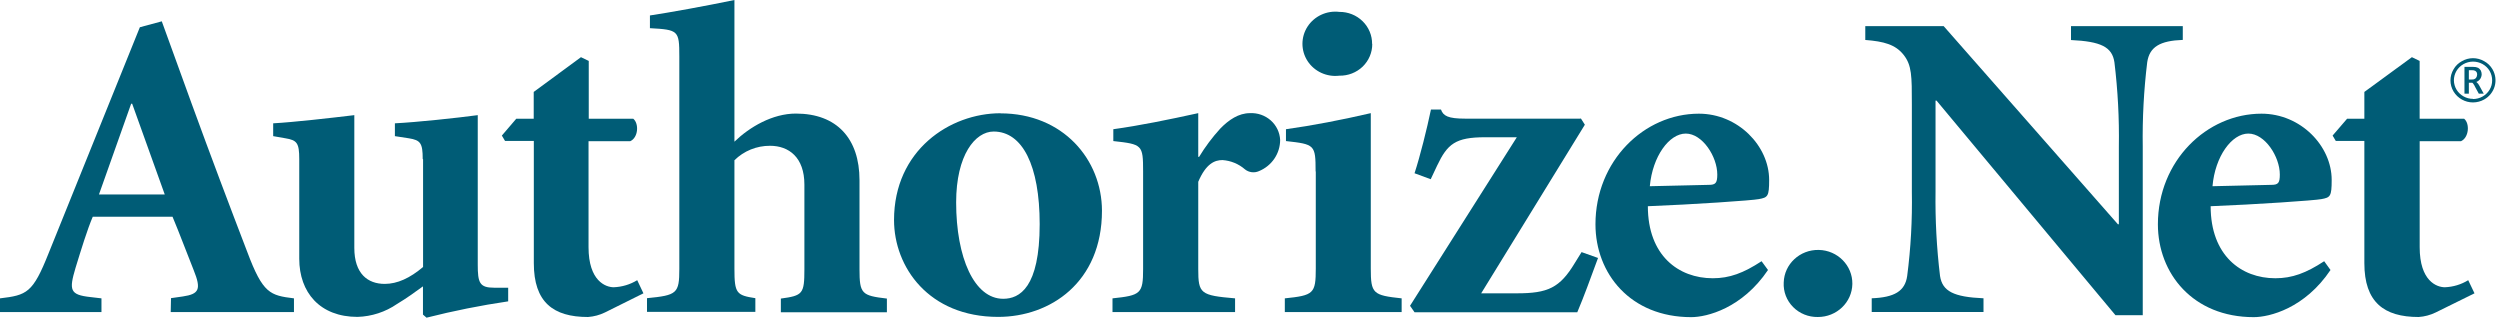 <?xml version="1.0" encoding="UTF-8"?>
<svg width="70px" height="9px" viewBox="0 0 70 9" version="1.1" xmlns="http://www.w3.org/2000/svg" xmlns:xlink="http://www.w3.org/1999/xlink">
    <!-- Generator: Sketch 57.1 (83088) - https://sketch.com -->
    <title>Authorize_Net [Converted]</title>
    <desc>Created with Sketch.</desc>
    <g id="Desktop-designs" stroke="none" stroke-width="1" fill="none" fill-rule="evenodd">
        <g id="Enterprise-software-11.1" transform="translate(-1053, -3883)" fill="#005C76" fill-rule="nonzero">
            <g id="tab-content" transform="translate(0, 3262)">
                <g id="integrations" transform="translate(159, 460)">
                    <g id="logos-right" transform="translate(881, 40)">
                        <g id="logo" transform="translate(8, 86)">
                            <g id="Authorize_Net-[Converted]" transform="translate(5, 35)">
                                <path d="M3.666,2.905 L3.701,2.905 L4.613,5.445 L2.771,5.445 L3.672,2.905 L3.666,2.905 Z M4.78,8.738 L8.231,8.738 L8.231,8.354 C7.563,8.271 7.361,8.222 6.925,7.058 C6.446,5.811 5.89,4.341 5.361,2.888 L4.53,0.597 L3.916,0.763 L1.359,7.096 C0.918,8.205 0.754,8.264 0,8.354 L0,8.738 L2.841,8.738 L2.841,8.354 L2.534,8.318 C1.953,8.255 1.93,8.124 2.114,7.503 C2.278,6.969 2.444,6.429 2.597,6.069 L4.831,6.069 C5.021,6.519 5.262,7.165 5.425,7.569 C5.638,8.098 5.579,8.233 5.118,8.301 L4.788,8.348 L4.78,8.738 Z" id="Shape"></path>
                                <path d="M11.836,4.455 C11.836,4.005 11.774,3.925 11.447,3.872 L11.057,3.812 L11.057,3.453 C11.688,3.421 12.784,3.303 13.377,3.224 L13.377,7.409 C13.377,7.918 13.427,8.056 13.837,8.056 L14.229,8.056 L14.229,8.438 C13.459,8.551 12.696,8.704 11.943,8.895 L11.843,8.809 L11.843,8.018 C11.605,8.19 11.393,8.346 11.116,8.512 C10.791,8.736 10.407,8.861 10.01,8.873 C8.959,8.873 8.379,8.19 8.379,7.244 L8.379,4.455 C8.379,4.005 8.317,3.925 7.992,3.872 L7.649,3.812 L7.649,3.453 C8.23,3.421 9.263,3.303 9.921,3.224 L9.921,6.941 C9.921,7.665 10.297,7.949 10.772,7.949 C11.126,7.949 11.478,7.787 11.846,7.476 L11.846,4.455" id="Path"></path>
                                <path d="M16.479,6.921 C16.479,7.866 16.957,8.043 17.185,8.043 C17.418,8.034 17.645,7.966 17.842,7.845 L18.016,8.213 L16.94,8.748 C16.791,8.821 16.629,8.864 16.464,8.876 C15.491,8.876 14.947,8.463 14.947,7.368 L14.947,3.946 L14.141,3.946 L14.052,3.796 L14.456,3.324 L14.944,3.324 L14.944,2.574 L16.267,1.601 L16.485,1.706 L16.485,3.325 L17.732,3.325 C17.896,3.461 17.873,3.853 17.646,3.954 L16.479,3.954 L16.479,6.928" id="Path"></path>
                                <path d="M20.564,3.967 C20.989,3.557 21.626,3.18 22.286,3.18 C23.432,3.18 24.066,3.882 24.066,5.043 L24.066,7.539 C24.066,8.229 24.129,8.277 24.833,8.36 L24.833,8.743 L21.864,8.743 L21.864,8.36 C22.478,8.277 22.523,8.229 22.523,7.539 L22.523,5.168 C22.523,4.405 22.087,4.082 21.562,4.082 C21.187,4.08 20.828,4.226 20.564,4.487 L20.564,7.529 C20.564,8.219 20.624,8.267 21.15,8.349 L21.15,8.733 L18.116,8.733 L18.116,8.349 C18.957,8.267 19.021,8.219 19.021,7.529 L19.021,1.583 C19.021,0.854 18.997,0.833 18.198,0.789 L18.198,0.433 C18.757,0.349 19.734,0.172 20.564,0 L20.564,3.967" id="Path"></path>
                                <path d="M26.772,5.668 C26.772,4.335 27.308,3.683 27.822,3.683 C28.628,3.683 29.111,4.632 29.111,6.276 C29.111,8.059 28.546,8.366 28.089,8.366 C27.279,8.366 26.772,7.216 26.772,5.665 L26.772,5.668 Z M28.012,3.171 C26.597,3.171 25.033,4.207 25.033,6.16 C25.033,7.478 26.004,8.873 27.949,8.873 C29.403,8.873 30.855,7.91 30.855,5.899 C30.852,4.47 29.767,3.174 28.012,3.174 L28.012,3.171 Z" id="Shape"></path>
                                <path d="M33.551,7.533 C33.551,8.222 33.611,8.271 34.582,8.354 L34.582,8.738 L31.15,8.738 L31.15,8.354 C31.942,8.271 32.007,8.222 32.007,7.533 L32.007,4.801 C32.007,4.051 31.984,4.04 31.173,3.95 L31.173,3.618 C31.91,3.516 32.708,3.353 33.551,3.168 L33.551,4.392 L33.575,4.392 C33.745,4.111 33.943,3.847 34.165,3.603 C34.406,3.354 34.684,3.168 34.998,3.168 C35.213,3.157 35.422,3.231 35.581,3.371 C35.74,3.512 35.834,3.709 35.844,3.918 C35.844,4.301 35.609,4.646 35.247,4.793 C35.118,4.849 34.968,4.829 34.859,4.742 C34.684,4.589 34.463,4.498 34.229,4.482 C34.016,4.482 33.769,4.577 33.551,5.09 L33.551,7.524" id="Path"></path>
                                <path d="M36.837,4.801 C36.837,4.051 36.814,4.04 36.007,3.95 L36.007,3.618 C36.748,3.516 37.585,3.353 38.382,3.168 L38.382,7.518 C38.382,8.222 38.443,8.268 39.246,8.354 L39.246,8.738 L35.975,8.738 L35.975,8.354 C36.782,8.271 36.842,8.222 36.842,7.518 L36.842,4.801 L36.837,4.801 Z M38.423,1.23 C38.425,1.468 38.328,1.697 38.155,1.865 C37.981,2.032 37.746,2.124 37.502,2.119 C37.149,2.162 36.802,2.002 36.611,1.708 C36.421,1.414 36.421,1.039 36.611,0.745 C36.802,0.451 37.149,0.29 37.502,0.333 C37.746,0.331 37.981,0.425 38.153,0.594 C38.325,0.762 38.421,0.992 38.419,1.23 L38.423,1.23 Z" id="Shape"></path>
                                <path d="M44.264,3.315 L44.376,3.492 L41.473,8.213 L42.471,8.213 C43.339,8.213 43.676,8.062 44.098,7.359 L44.284,7.059 L44.745,7.223 C44.519,7.836 44.355,8.292 44.164,8.743 L39.607,8.743 L39.481,8.562 L42.471,3.843 L41.584,3.843 C40.752,3.843 40.528,4.03 40.239,4.638 L40.06,5.018 L39.607,4.851 C39.76,4.385 39.955,3.604 40.067,3.066 L40.347,3.066 C40.41,3.246 40.546,3.322 41.027,3.322 L44.25,3.322" id="Path"></path>
                                <path d="M46.195,5.214 C46.271,4.377 46.737,3.74 47.202,3.74 C47.668,3.74 48.084,4.386 48.084,4.886 C48.084,5.124 48.036,5.176 47.849,5.176 L46.195,5.214 L46.195,5.214 Z M49.324,7.314 C48.816,7.647 48.426,7.791 47.959,7.791 C46.998,7.791 46.14,7.155 46.14,5.774 C47.393,5.726 49.072,5.612 49.247,5.575 C49.499,5.529 49.536,5.5 49.536,5.038 C49.536,4.086 48.664,3.183 47.569,3.183 C46.034,3.183 44.673,4.505 44.673,6.28 C44.673,7.662 45.652,8.88 47.354,8.88 C47.793,8.88 48.78,8.633 49.504,7.56 L49.324,7.314 Z" id="Shape"></path>
                                <path d="M49.944,7.911 C49.958,7.395 50.396,6.987 50.925,6.998 C51.453,7.008 51.873,7.434 51.866,7.95 C51.858,8.466 51.426,8.879 50.897,8.876 C50.637,8.88 50.386,8.779 50.206,8.596 C50.025,8.413 49.93,8.165 49.944,7.911" id="Path"></path>
                                <path d="M60,8.826 L59.233,8.826 L54.222,2.816 L54.195,2.816 L54.195,5.365 C54.184,6.155 54.226,6.944 54.321,7.728 C54.387,8.155 54.701,8.316 55.538,8.352 L55.538,8.736 L52.408,8.736 L52.408,8.352 C53.04,8.328 53.341,8.155 53.401,7.728 C53.503,6.945 53.546,6.155 53.532,5.365 L53.532,2.917 C53.532,2.133 53.532,1.829 53.303,1.538 C53.074,1.246 52.747,1.159 52.228,1.119 L52.228,0.731 L54.422,0.731 L59.302,6.28 L59.328,6.28 L59.328,4.106 C59.341,3.317 59.299,2.529 59.204,1.746 C59.141,1.312 58.823,1.161 57.988,1.121 L57.988,0.732 L61.118,0.732 L61.118,1.117 C60.484,1.14 60.186,1.31 60.122,1.743 C60.027,2.526 59.985,3.314 59.997,4.103 L59.997,8.82" id="Path"></path>
                                <path d="M61.95,5.214 C62.022,4.377 62.49,3.74 62.954,3.74 C63.418,3.74 63.835,4.386 63.835,4.886 C63.835,5.124 63.791,5.176 63.596,5.176 L61.95,5.214 L61.95,5.214 Z M65.077,7.314 C64.569,7.647 64.18,7.791 63.709,7.791 C62.754,7.791 61.898,7.155 61.898,5.774 C63.144,5.726 64.824,5.612 65,5.575 C65.25,5.529 65.287,5.5 65.287,5.038 C65.287,4.086 64.42,3.183 63.322,3.183 C61.787,3.183 60.421,4.505 60.421,6.28 C60.421,7.662 61.407,8.88 63.104,8.88 C63.548,8.88 64.534,8.633 65.254,7.56 L65.077,7.314 Z" id="Shape"></path>
                                <path d="M67.751,6.921 C67.751,7.866 68.225,8.043 68.457,8.043 C68.689,8.034 68.914,7.966 69.11,7.845 L69.286,8.213 L68.201,8.748 C68.052,8.821 67.889,8.865 67.722,8.876 C66.753,8.876 66.202,8.463 66.202,7.368 L66.202,3.946 L65.402,3.946 L65.313,3.796 L65.719,3.324 L66.202,3.324 L66.202,2.574 L67.533,1.601 L67.75,1.706 L67.75,3.325 L68.996,3.325 C69.16,3.461 69.131,3.853 68.907,3.954 L67.751,3.954 L67.751,6.928" id="Path"></path>
                                <path d="M69.242,2.868 C69.134,2.868 69.028,2.84 68.935,2.788 C68.838,2.735 68.757,2.657 68.7,2.563 C68.584,2.371 68.584,2.132 68.7,1.94 C68.754,1.844 68.835,1.766 68.933,1.713 C69.026,1.659 69.132,1.63 69.24,1.629 C69.351,1.628 69.461,1.658 69.556,1.713 C69.654,1.766 69.735,1.844 69.79,1.94 C69.874,2.083 69.896,2.253 69.852,2.412 C69.808,2.571 69.7,2.707 69.553,2.788 C69.459,2.84 69.354,2.867 69.246,2.868 L69.242,2.868 Z M69.246,2.773 C69.435,2.772 69.61,2.675 69.707,2.515 C69.756,2.435 69.781,2.343 69.78,2.25 C69.78,2.158 69.756,2.067 69.71,1.986 C69.663,1.906 69.594,1.84 69.512,1.794 C69.429,1.748 69.336,1.725 69.242,1.725 C69.052,1.727 68.877,1.826 68.781,1.986 C68.734,2.066 68.709,2.157 68.709,2.25 C68.711,2.437 68.815,2.609 68.982,2.7 C69.061,2.745 69.151,2.768 69.242,2.768 L69.246,2.773 Z M69.128,2.623 L69.005,2.623 L69.005,1.873 L69.251,1.873 C69.298,1.871 69.345,1.88 69.388,1.899 C69.418,1.917 69.444,1.942 69.461,1.972 C69.477,2.005 69.486,2.041 69.487,2.078 C69.486,2.122 69.474,2.165 69.45,2.204 C69.424,2.245 69.384,2.276 69.338,2.295 C69.375,2.324 69.404,2.361 69.424,2.403 L69.544,2.622 L69.406,2.622 L69.306,2.439 L69.282,2.391 C69.252,2.341 69.232,2.316 69.219,2.316 L69.128,2.316 L69.128,2.623 Z M69.128,2.226 L69.211,2.226 C69.255,2.231 69.298,2.215 69.328,2.183 C69.349,2.154 69.36,2.12 69.36,2.085 C69.36,2.065 69.356,2.045 69.348,2.026 C69.338,2.009 69.324,1.995 69.308,1.984 C69.281,1.97 69.249,1.964 69.219,1.966 L69.128,1.966 L69.128,2.226 Z" id="Shape"></path>
                            </g>
                        </g>
                    </g>
                </g>
            </g>
        </g>
    </g>
</svg>